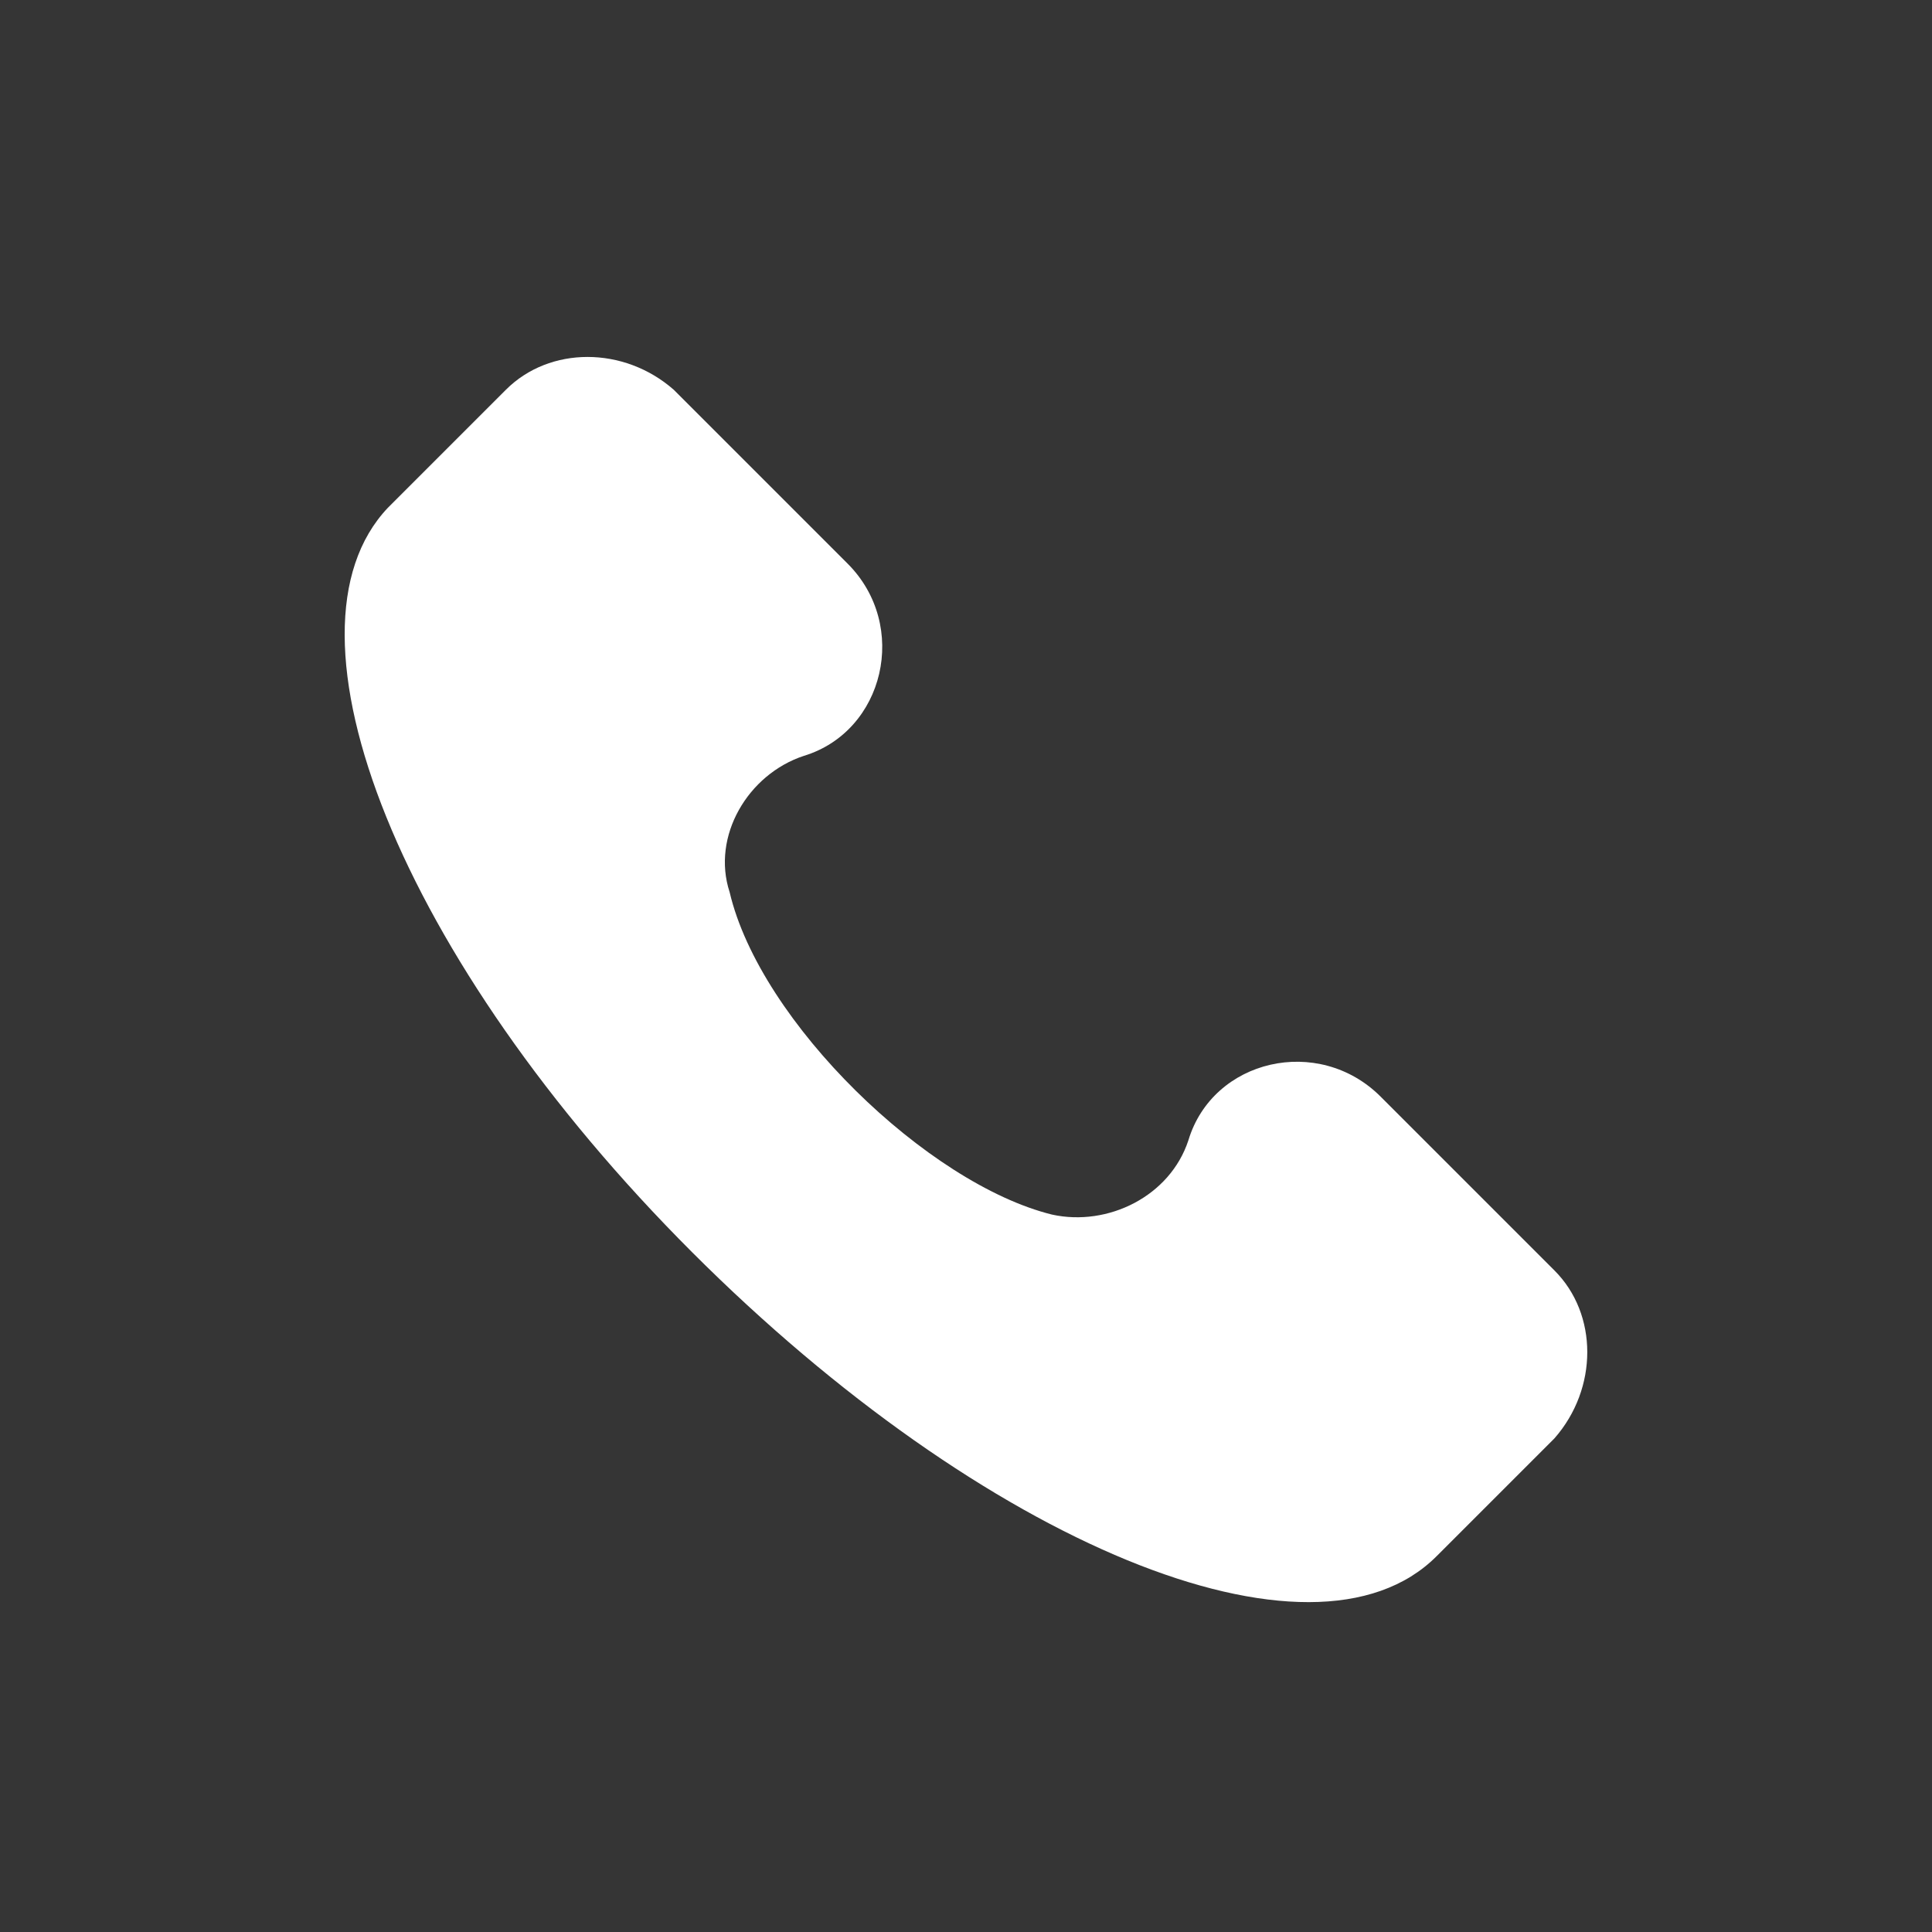 <?xml version="1.0" encoding="UTF-8"?> <svg xmlns="http://www.w3.org/2000/svg" id="_Слой_2" data-name="Слой 2" viewBox="0 0 22.11 22.11"><defs><style> .cls-1 { fill: #fff; } .cls-2 { fill: #353535; } </style></defs><g id="_Слой_1-2" data-name="Слой 1"><g><rect class="cls-2" width="22.11" height="22.11"></rect><path class="cls-1" d="M17.79,14.54l-1.99-1.99c-.71-.71-1.92-.43-2.2.5-.21.64-.92.99-1.56.85-1.42-.35-3.34-2.2-3.69-3.69-.21-.64.21-1.35.85-1.56.92-.28,1.21-1.49.5-2.2l-1.99-1.99c-.57-.5-1.42-.5-1.92,0l-1.35,1.35c-1.35,1.42.14,5.18,3.48,8.52,3.34,3.34,7.1,4.9,8.52,3.48l1.35-1.35c.5-.57.5-1.42,0-1.92Z"></path></g></g></svg> 